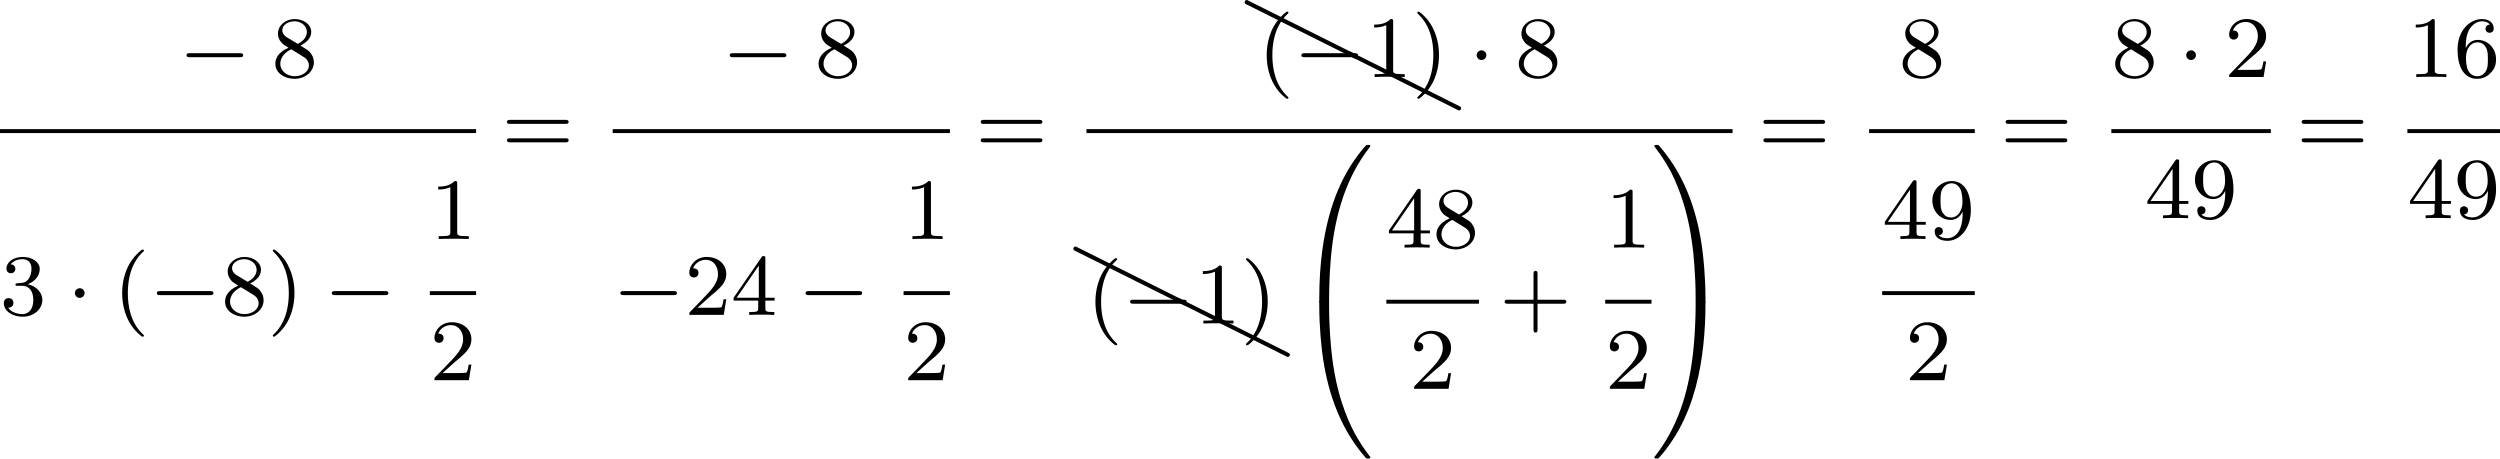 <?xml version='1.0' encoding='UTF-8'?>
<!-- This file was generated by dvisvgm 2.13.3 -->
<svg version='1.1' xmlns='http://www.w3.org/2000/svg' xmlns:xlink='http://www.w3.org/1999/xlink' width='457.208pt' height='83.855pt' viewBox='26.301 312.203 457.208 83.855'>
<defs>
<path id='g0-48' d='M3.435 11.349C3.451 11.047 3.491 10.521 3.523 10.098C3.889 5.786 5.053 2.479 7.054-.104C7.141-.207 7.141-.223 7.141-.255C7.141-.351 7.062-.351 6.934-.351C6.814-.351 6.799-.351 6.783-.335C6.687-.279 5.499 1.084 4.702 2.67C4.136 3.802 2.471 7.141 2.471 13.685V13.996C2.487 14.083 2.542 14.083 2.702 14.083H3.14C3.363 14.083 3.371 14.075 3.371 13.852V13.477C3.371 13.111 3.379 12.72 3.395 12.354L3.435 11.349Z'/>
<path id='g0-49' d='M4.033 13.852C4.033 14.075 4.041 14.083 4.264 14.083H4.702C4.862 14.083 4.918 14.083 4.933 14.003V13.685C4.933 11.525 4.718 9.795 4.655 9.277C4.264 6.233 3.26 2.726 .821-.128C.805-.143 .701-.271 .654-.319C.622-.351 .606-.351 .47-.351C.351-.351 .263-.351 .263-.255C.263-.223 .279-.191 .295-.167C.996 .741 1.618 1.714 2.088 2.766C2.917 4.599 3.427 6.551 3.698 8.552C3.778 9.086 3.858 9.755 3.921 10.696C3.985 11.62 4.033 12.545 4.033 13.477V13.852Z'/>
<path id='g0-64' d='M3.371-.223C3.371-.446 3.363-.454 3.14-.454H2.702C2.542-.454 2.487-.454 2.471-.375V-.056C2.471 2.104 2.686 3.834 2.75 4.352C3.14 7.396 4.144 10.903 6.583 13.756C6.599 13.772 6.703 13.9 6.751 13.948C6.783 13.98 6.799 13.98 6.934 13.98C7.062 13.98 7.141 13.98 7.141 13.884C7.141 13.844 7.125 13.82 7.109 13.804C6.081 12.473 5.252 11.055 4.551 8.911C3.969 7.125 3.666 5.268 3.515 3.395C3.427 2.335 3.371 1.211 3.371 .151V-.223Z'/>
<path id='g0-65' d='M4.264-.454C4.041-.454 4.033-.446 4.033-.223V.151C4.033 1.036 3.961 2.909 3.794 4.384C3.339 8.233 2.303 11.206 .351 13.733C.263 13.836 .263 13.852 .263 13.884C.263 13.98 .351 13.98 .47 13.98S.606 13.98 .622 13.964C.646 13.956 1.57 13.023 2.527 11.294C3.85 8.895 4.479 6.121 4.742 3.555C4.87 2.359 4.933 1.148 4.933-.056V-.367C4.918-.454 4.862-.454 4.702-.454H4.264Z'/>
<path id='g6-72' d='M.08-5.151C.06-5.171 .03-5.181 0-5.181C-.11-5.181-.199-5.091-.199-4.981C-.199-4.902-.149-4.832-.08-4.802L9.873 .169C9.893 .189 9.923 .199 9.963 .199C10.072 .199 10.162 .11 10.162 0C10.162-.07 10.112-.139 10.042-.169L.08-5.151Z'/>
<path id='g5-40' d='M2.654 1.993C2.718 1.993 2.813 1.993 2.813 1.897C2.813 1.865 2.805 1.857 2.702 1.753C1.61 .725 1.339-.757 1.339-1.993C1.339-4.288 2.287-5.364 2.694-5.731C2.805-5.834 2.813-5.842 2.813-5.882S2.782-5.978 2.702-5.978C2.574-5.978 2.176-5.571 2.112-5.499C1.044-4.384 .821-2.949 .821-1.993C.821-.207 1.57 1.227 2.654 1.993Z'/>
<path id='g5-41' d='M2.463-1.993C2.463-2.75 2.335-3.658 1.841-4.599C1.451-5.332 .725-5.978 .582-5.978C.502-5.978 .478-5.922 .478-5.882C.478-5.85 .478-5.834 .574-5.738C1.69-4.678 1.945-3.22 1.945-1.993C1.945 .295 .996 1.379 .59 1.745C.486 1.849 .478 1.857 .478 1.897S.502 1.993 .582 1.993C.709 1.993 1.108 1.586 1.172 1.514C2.24 .399 2.463-1.036 2.463-1.993Z'/>
<path id='g5-43' d='M3.475-1.809H5.818C5.93-1.809 6.105-1.809 6.105-1.993S5.93-2.176 5.818-2.176H3.475V-4.527C3.475-4.639 3.475-4.814 3.292-4.814S3.108-4.639 3.108-4.527V-2.176H.757C.646-2.176 .47-2.176 .47-1.993S.646-1.809 .757-1.809H3.108V.542C3.108 .654 3.108 .829 3.292 .829S3.475 .654 3.475 .542V-1.809Z'/>
<path id='g5-49' d='M2.503-5.077C2.503-5.292 2.487-5.3 2.271-5.3C1.945-4.981 1.522-4.79 .765-4.79V-4.527C.98-4.527 1.411-4.527 1.873-4.742V-.654C1.873-.359 1.849-.263 1.092-.263H.813V0C1.14-.024 1.825-.024 2.184-.024S3.236-.024 3.563 0V-.263H3.284C2.527-.263 2.503-.359 2.503-.654V-5.077Z'/>
<path id='g5-50' d='M2.248-1.626C2.375-1.745 2.71-2.008 2.837-2.12C3.332-2.574 3.802-3.013 3.802-3.738C3.802-4.686 3.005-5.3 2.008-5.3C1.052-5.3 .422-4.575 .422-3.866C.422-3.475 .733-3.419 .845-3.419C1.012-3.419 1.259-3.539 1.259-3.842C1.259-4.256 .861-4.256 .765-4.256C.996-4.838 1.53-5.037 1.921-5.037C2.662-5.037 3.045-4.407 3.045-3.738C3.045-2.909 2.463-2.303 1.522-1.339L.518-.303C.422-.215 .422-.199 .422 0H3.571L3.802-1.427H3.555C3.531-1.267 3.467-.869 3.371-.717C3.324-.654 2.718-.654 2.59-.654H1.172L2.248-1.626Z'/>
<path id='g5-51' d='M2.016-2.662C2.646-2.662 3.045-2.2 3.045-1.363C3.045-.367 2.479-.072 2.056-.072C1.618-.072 1.02-.231 .741-.654C1.028-.654 1.227-.837 1.227-1.1C1.227-1.355 1.044-1.538 .789-1.538C.574-1.538 .351-1.403 .351-1.084C.351-.327 1.164 .167 2.072 .167C3.132 .167 3.873-.566 3.873-1.363C3.873-2.024 3.347-2.63 2.534-2.805C3.164-3.029 3.634-3.571 3.634-4.208S2.917-5.3 2.088-5.3C1.235-5.3 .59-4.838 .59-4.232C.59-3.937 .789-3.81 .996-3.81C1.243-3.81 1.403-3.985 1.403-4.216C1.403-4.511 1.148-4.623 .972-4.631C1.307-5.069 1.921-5.093 2.064-5.093C2.271-5.093 2.877-5.029 2.877-4.208C2.877-3.65 2.646-3.316 2.534-3.188C2.295-2.941 2.112-2.925 1.626-2.893C1.474-2.885 1.411-2.877 1.411-2.774C1.411-2.662 1.482-2.662 1.618-2.662H2.016Z'/>
<path id='g5-52' d='M3.14-5.157C3.14-5.316 3.14-5.38 2.973-5.38C2.869-5.38 2.861-5.372 2.782-5.26L.239-1.57V-1.307H2.487V-.646C2.487-.351 2.463-.263 1.849-.263H1.666V0C2.343-.024 2.359-.024 2.813-.024S3.284-.024 3.961 0V-.263H3.778C3.164-.263 3.14-.351 3.14-.646V-1.307H3.985V-1.57H3.14V-5.157ZM2.542-4.511V-1.57H.518L2.542-4.511Z'/>
<path id='g5-54' d='M1.1-2.638C1.1-3.3 1.156-3.881 1.443-4.368C1.682-4.766 2.088-5.093 2.59-5.093C2.75-5.093 3.116-5.069 3.3-4.79C2.941-4.774 2.909-4.503 2.909-4.415C2.909-4.176 3.092-4.041 3.284-4.041C3.427-4.041 3.658-4.129 3.658-4.431C3.658-4.91 3.3-5.3 2.582-5.3C1.474-5.3 .351-4.248 .351-2.527C.351-.367 1.355 .167 2.128 .167C2.511 .167 2.925 .064 3.284-.279C3.602-.59 3.873-.925 3.873-1.618C3.873-2.662 3.084-3.395 2.2-3.395C1.626-3.395 1.283-3.029 1.1-2.638ZM2.128-.072C1.706-.072 1.443-.367 1.323-.59C1.14-.948 1.124-1.49 1.124-1.793C1.124-2.582 1.554-3.172 2.168-3.172C2.566-3.172 2.805-2.965 2.957-2.686C3.124-2.391 3.124-2.032 3.124-1.626S3.124-.869 2.965-.582C2.758-.215 2.479-.072 2.128-.072Z'/>
<path id='g5-56' d='M2.646-2.877C3.092-3.092 3.634-3.491 3.634-4.113C3.634-4.87 2.861-5.3 2.12-5.3C1.275-5.3 .59-4.718 .59-3.969C.59-3.674 .693-3.403 .893-3.172C1.028-3.005 1.06-2.989 1.554-2.678C.566-2.24 .351-1.658 .351-1.211C.351-.335 1.235 .167 2.104 .167C3.084 .167 3.873-.494 3.873-1.339C3.873-1.841 3.602-2.176 3.475-2.311C3.339-2.439 3.332-2.447 2.646-2.877ZM1.411-3.626C1.18-3.762 .988-3.993 .988-4.272C.988-4.774 1.538-5.093 2.104-5.093C2.726-5.093 3.236-4.67 3.236-4.113C3.236-3.65 2.877-3.26 2.407-3.029L1.411-3.626ZM1.801-2.534C1.833-2.519 2.742-1.961 2.877-1.873C3.005-1.801 3.419-1.546 3.419-1.068C3.419-.454 2.774-.072 2.12-.072C1.411-.072 .805-.558 .805-1.211C.805-1.809 1.251-2.279 1.801-2.534Z'/>
<path id='g5-57' d='M3.124-2.351C3.124-.406 2.2-.072 1.737-.072C1.57-.072 1.156-.096 .94-.343C1.291-.375 1.315-.638 1.315-.717C1.315-.956 1.132-1.092 .94-1.092C.797-1.092 .566-1.004 .566-.701C.566-.159 1.012 .167 1.745 .167C2.837 .167 3.873-.917 3.873-2.622C3.873-4.694 2.957-5.3 2.136-5.3C1.196-5.3 .351-4.567 .351-3.523C.351-2.495 1.124-1.745 2.024-1.745C2.59-1.745 2.933-2.104 3.124-2.511V-2.351ZM2.056-1.969C1.69-1.969 1.459-2.136 1.283-2.431C1.1-2.726 1.1-3.108 1.1-3.515C1.1-3.985 1.1-4.32 1.315-4.647C1.514-4.933 1.769-5.093 2.144-5.093C2.678-5.093 2.909-4.567 2.933-4.527C3.1-4.136 3.108-3.515 3.108-3.355C3.108-2.726 2.766-1.969 2.056-1.969Z'/>
<path id='g5-61' d='M5.826-2.654C5.946-2.654 6.105-2.654 6.105-2.837S5.914-3.021 5.794-3.021H.781C.662-3.021 .47-3.021 .47-2.837S.63-2.654 .749-2.654H5.826ZM5.794-.964C5.914-.964 6.105-.964 6.105-1.148S5.946-1.331 5.826-1.331H.749C.63-1.331 .47-1.331 .47-1.148S.662-.964 .781-.964H5.794Z'/>
<path id='g1-0' d='M5.571-1.809C5.699-1.809 5.874-1.809 5.874-1.993S5.699-2.176 5.571-2.176H1.004C.877-2.176 .701-2.176 .701-1.993S.877-1.809 1.004-1.809H5.571Z'/>
<path id='g1-1' d='M1.618-1.993C1.618-2.264 1.395-2.439 1.18-2.439C.925-2.439 .733-2.232 .733-2C.733-1.73 .956-1.554 1.172-1.554C1.427-1.554 1.618-1.761 1.618-1.993Z'/>
</defs>
<g id='page12' transform='matrix(2 0 0 2 0 0)'>
<use x='29.509' y='163.143' xlink:href='#g1-0'/>
<use x='37.977' y='163.143' xlink:href='#g5-56'/>
<rect x='13.151' y='167.91' height='.359' width='43.537'/>
<use x='13.151' y='184.896' xlink:href='#g5-51'/>
<use x='19.267' y='184.896' xlink:href='#g1-1'/>
<use x='23.501' y='184.896' xlink:href='#g5-40'/>
<use x='26.794' y='184.896' xlink:href='#g1-0'/>
<use x='33.381' y='184.896' xlink:href='#g5-56'/>
<use x='37.615' y='184.896' xlink:href='#g5-41'/>
<use x='42.79' y='184.896' xlink:href='#g1-0'/>
<use x='52.454' y='177.957' xlink:href='#g5-49'/>
<rect x='52.454' y='182.724' height='.359' width='4.234'/>
<use x='52.454' y='190.867' xlink:href='#g5-50'/>
<use x='59.04' y='170.082' xlink:href='#g5-61'/>
<use x='79.182' y='163.143' xlink:href='#g1-0'/>
<use x='87.65' y='163.143' xlink:href='#g5-56'/>
<rect x='69.175' y='167.91' height='.359' width='30.835'/>
<use x='69.175' y='184.896' xlink:href='#g1-0'/>
<use x='75.761' y='184.896' xlink:href='#g5-50'/>
<use x='79.995' y='184.896' xlink:href='#g5-52'/>
<use x='86.111' y='184.896' xlink:href='#g1-0'/>
<use x='95.775' y='177.957' xlink:href='#g5-49'/>
<rect x='95.775' y='182.724' height='.359' width='4.234'/>
<use x='95.775' y='190.867' xlink:href='#g5-50'/>
<use x='102.362' y='170.082' xlink:href='#g5-61'/>
<use x='127.162' y='161.282' xlink:href='#g6-72'/>
<use x='136.599' y='165.999' xlink:href='#g6-72'/>
<use x='128.158' y='163.143' xlink:href='#g5-40'/>
<use x='131.452' y='163.143' xlink:href='#g1-0'/>
<use x='138.038' y='163.143' xlink:href='#g5-49'/>
<use x='142.272' y='163.143' xlink:href='#g5-41'/>
<use x='147.448' y='163.143' xlink:href='#g1-1'/>
<use x='151.682' y='163.143' xlink:href='#g5-56'/>
<rect x='112.496' y='167.91' height='.359' width='59.082'/>
<use x='111.5' y='183.823' xlink:href='#g6-72'/>
<use x='120.937' y='188.54' xlink:href='#g6-72'/>
<use x='112.496' y='185.683' xlink:href='#g5-40'/>
<use x='115.789' y='185.683' xlink:href='#g1-0'/>
<use x='122.376' y='185.683' xlink:href='#g5-49'/>
<use x='126.61' y='185.683' xlink:href='#g5-41'/>
<use x='131.315' y='169.703' xlink:href='#g0-48'/>
<use x='131.315' y='184.049' xlink:href='#g0-64'/>
<use x='139.92' y='178.744' xlink:href='#g5-52'/>
<use x='144.154' y='178.744' xlink:href='#g5-56'/>
<rect x='139.92' y='183.511' height='.359' width='8.468'/>
<use x='142.037' y='191.654' xlink:href='#g5-50'/>
<use x='150.27' y='185.683' xlink:href='#g5-43'/>
<use x='159.934' y='178.744' xlink:href='#g5-49'/>
<rect x='159.934' y='183.511' height='.359' width='4.234'/>
<use x='159.934' y='191.654' xlink:href='#g5-50'/>
<use x='164.168' y='169.703' xlink:href='#g0-49'/>
<use x='164.168' y='184.049' xlink:href='#g0-65'/>
<use x='173.931' y='170.082' xlink:href='#g5-61'/>
<use x='186.78' y='163.143' xlink:href='#g5-56'/>
<rect x='184.065' y='167.91' height='.359' width='9.664'/>
<use x='185.26' y='177.957' xlink:href='#g5-52'/>
<use x='189.495' y='177.957' xlink:href='#g5-57'/>
<rect x='185.26' y='182.724' height='.359' width='8.468'/>
<use x='187.377' y='190.867' xlink:href='#g5-50'/>
<use x='196.081' y='170.082' xlink:href='#g5-61'/>
<use x='206.215' y='163.143' xlink:href='#g5-56'/>
<use x='212.331' y='163.143' xlink:href='#g1-1'/>
<use x='216.566' y='163.143' xlink:href='#g5-50'/>
<rect x='206.215' y='167.91' height='.359' width='14.584'/>
<use x='209.273' y='176.052' xlink:href='#g5-52'/>
<use x='213.508' y='176.052' xlink:href='#g5-57'/>
<use x='223.152' y='170.082' xlink:href='#g5-61'/>
<use x='233.286' y='163.143' xlink:href='#g5-49'/>
<use x='237.521' y='163.143' xlink:href='#g5-54'/>
<rect x='233.286' y='167.91' height='.359' width='8.468'/>
<use x='233.286' y='176.052' xlink:href='#g5-52'/>
<use x='237.521' y='176.052' xlink:href='#g5-57'/>
</g>
</svg>